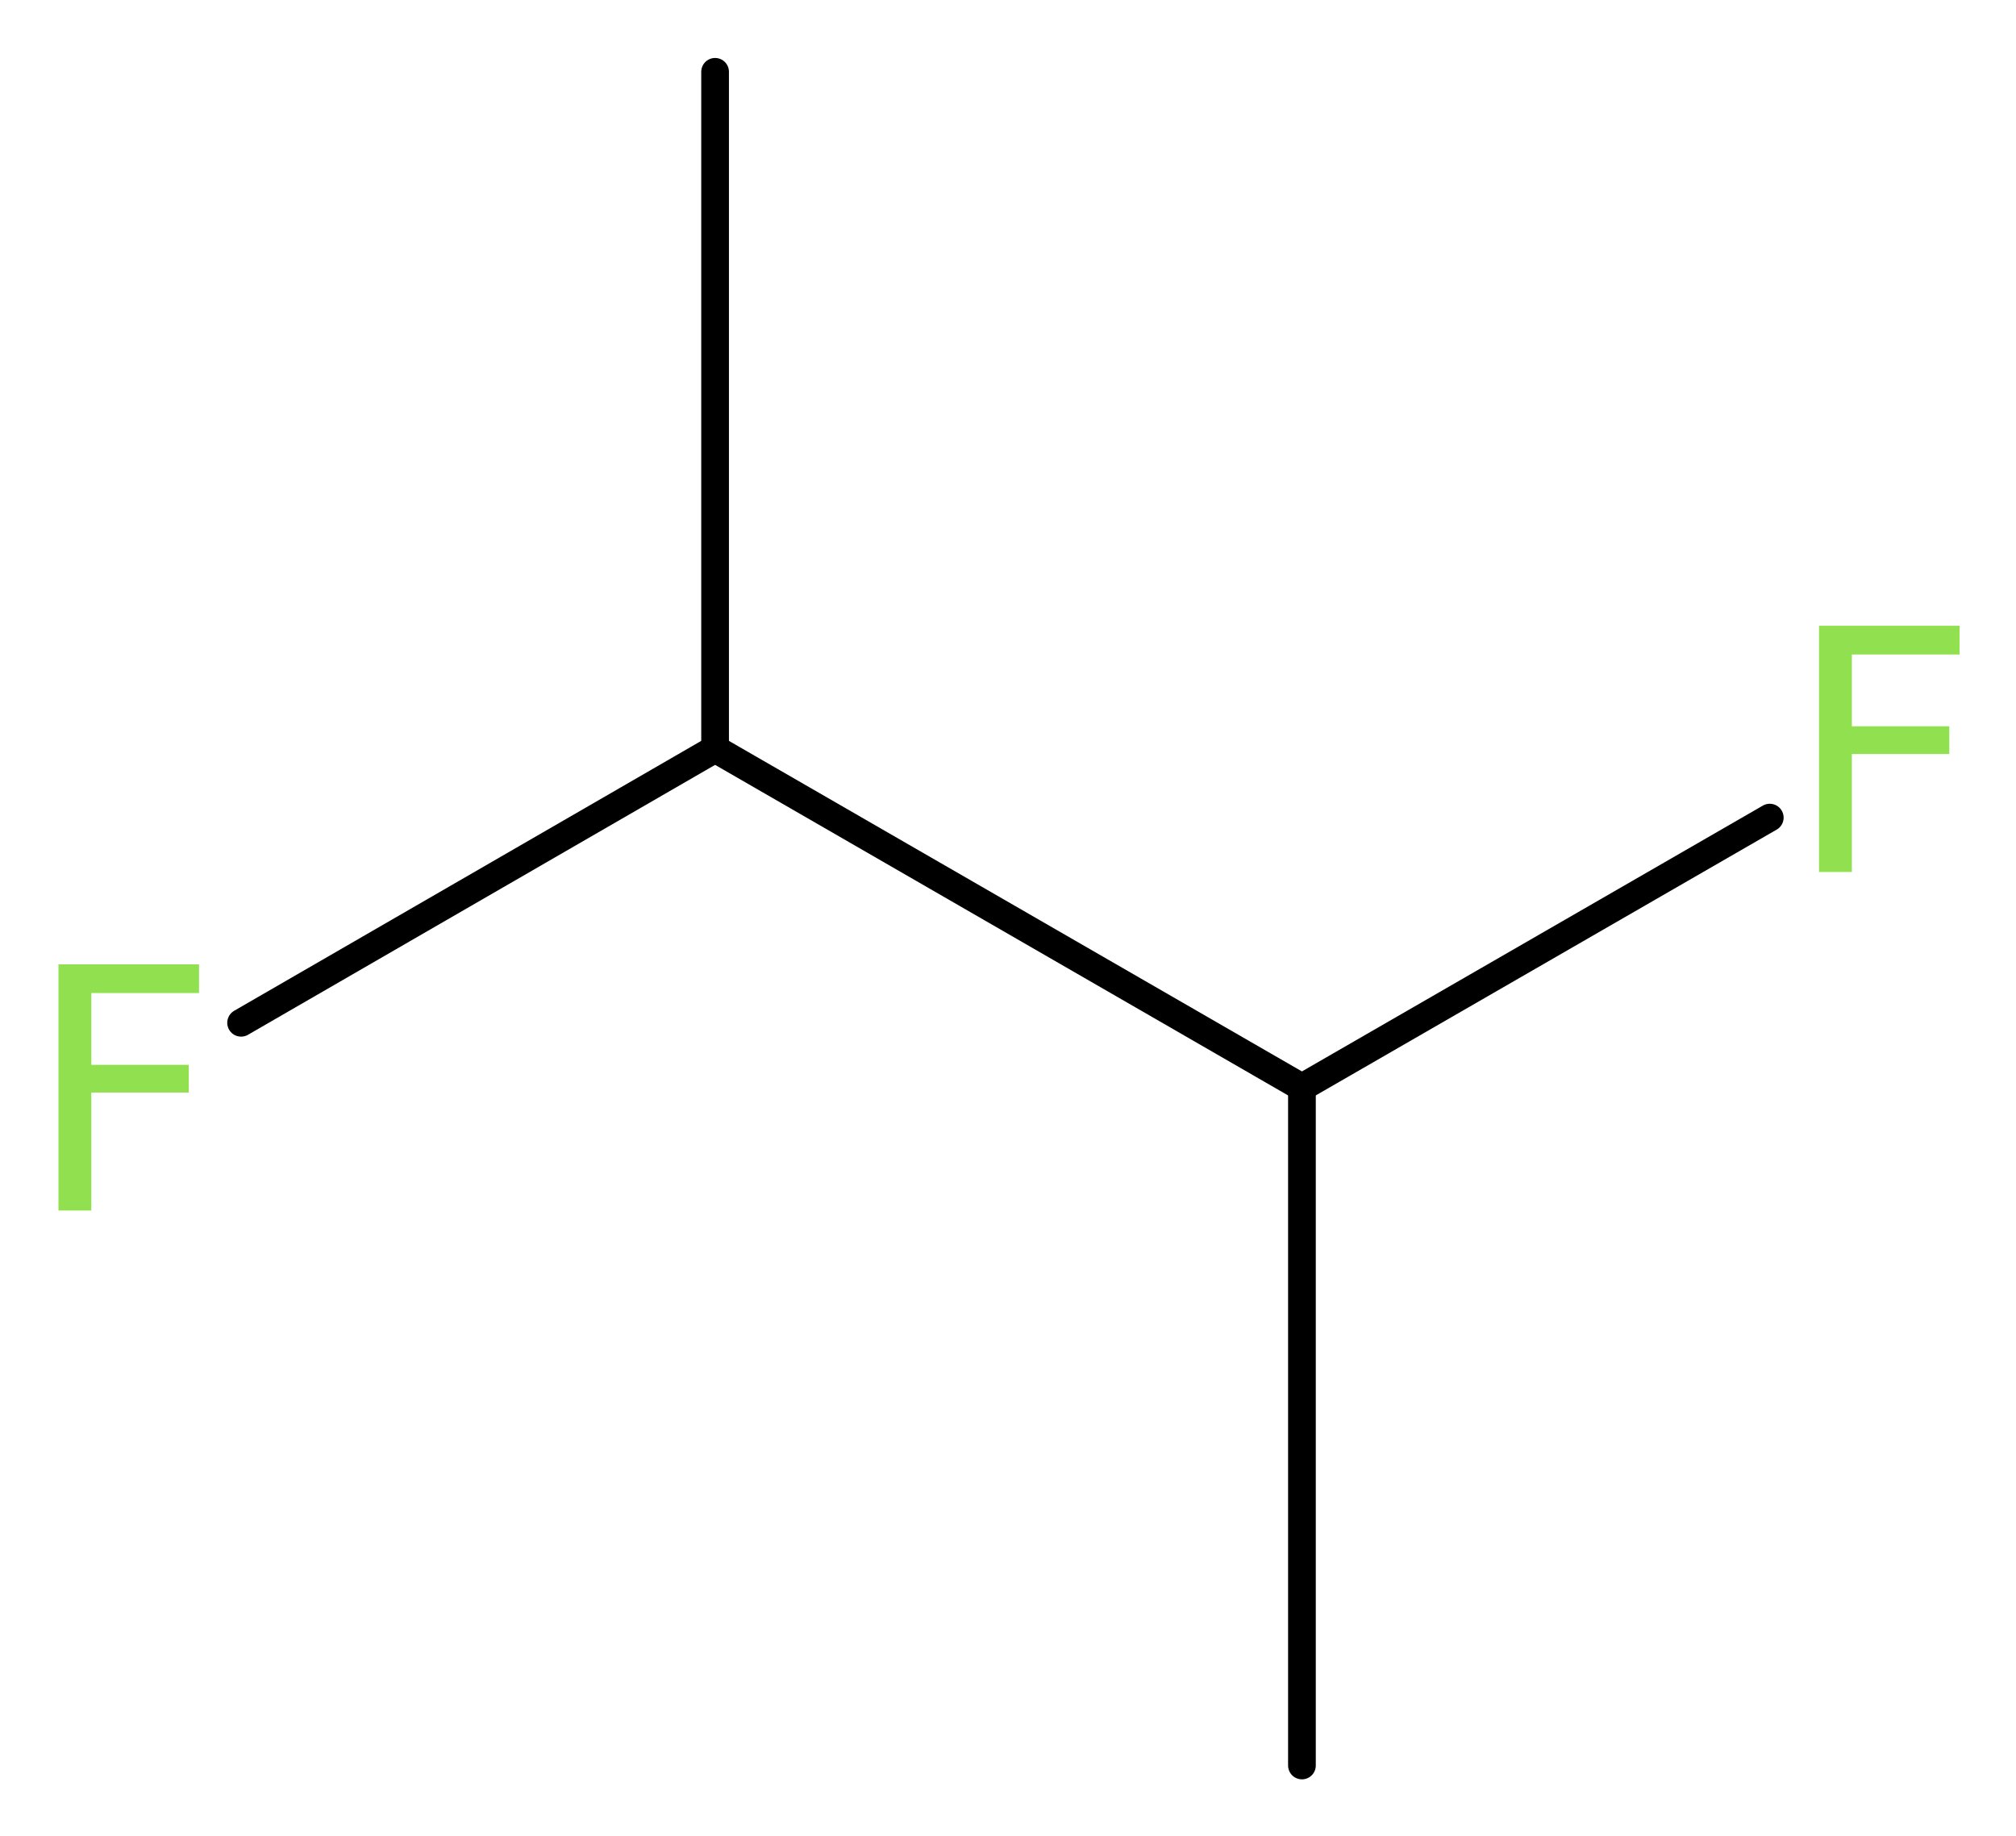<?xml version='1.0' encoding='UTF-8'?>
<!DOCTYPE svg PUBLIC "-//W3C//DTD SVG 1.1//EN" "http://www.w3.org/Graphics/SVG/1.1/DTD/svg11.dtd">
<svg version='1.2' xmlns='http://www.w3.org/2000/svg' xmlns:xlink='http://www.w3.org/1999/xlink' width='19.65mm' height='17.9mm' viewBox='0 0 19.65 17.9'>
  <desc>Generated by the Chemistry Development Kit (http://github.com/cdk)</desc>
  <g stroke-linecap='round' stroke-linejoin='round' stroke='#000000' stroke-width='.27' fill='#90E050'>
    <rect x='.0' y='.0' width='20.0' height='18.0' fill='#FFFFFF' stroke='none'/>
    <g id='mol1' class='mol'>
      <line id='mol1bnd1' class='bond' x1='12.69' y1='17.21' x2='12.69' y2='10.6'/>
      <line id='mol1bnd2' class='bond' x1='12.69' y1='10.6' x2='17.25' y2='7.97'/>
      <line id='mol1bnd3' class='bond' x1='12.69' y1='10.6' x2='6.97' y2='7.3'/>
      <line id='mol1bnd4' class='bond' x1='6.97' y1='7.3' x2='6.97' y2='.7'/>
      <line id='mol1bnd5' class='bond' x1='6.97' y1='7.3' x2='2.35' y2='9.97'/>
      <path id='mol1atm3' class='atom' d='M17.72 6.1h1.38v.28h-1.05v.7h.95v.27h-.95v1.15h-.32v-2.4z' stroke='none'/>
      <path id='mol1atm6' class='atom' d='M.56 9.4h1.38v.28h-1.05v.7h.95v.27h-.95v1.15h-.32v-2.4z' stroke='none'/>
    </g>
  </g>
</svg>
